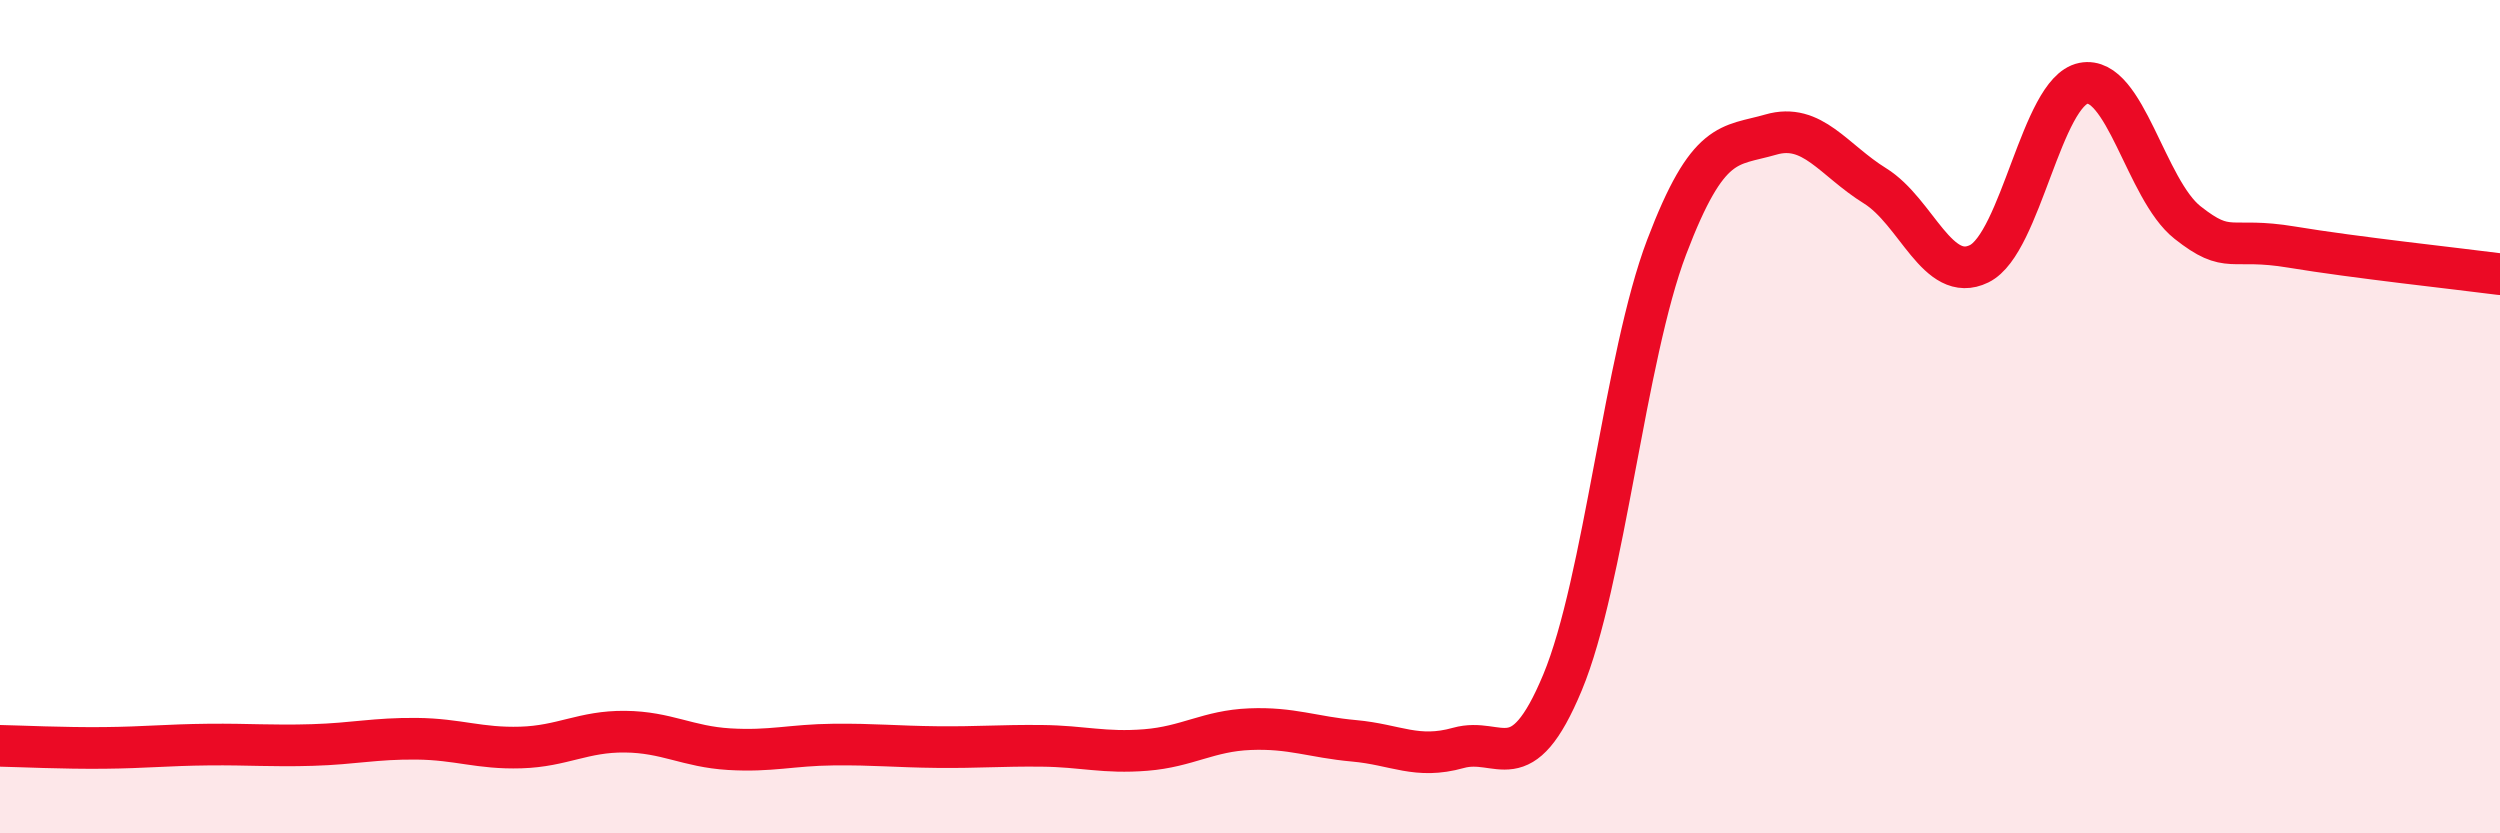 
    <svg width="60" height="20" viewBox="0 0 60 20" xmlns="http://www.w3.org/2000/svg">
      <path
        d="M 0,17.9 C 0.5,17.91 1.5,17.96 2.5,17.95 C 3.5,17.94 4,17.88 5,17.87 C 6,17.86 6.5,17.91 7.5,17.88 C 8.5,17.85 9,17.72 10,17.73 C 11,17.74 11.5,17.97 12.5,17.94 C 13.5,17.91 14,17.55 15,17.56 C 16,17.57 16.5,17.92 17.5,17.98 C 18.5,18.04 19,17.88 20,17.87 C 21,17.86 21.5,17.92 22.5,17.93 C 23.5,17.94 24,17.89 25,17.9 C 26,17.91 26.5,18.08 27.5,18 C 28.5,17.92 29,17.54 30,17.5 C 31,17.46 31.5,17.69 32.5,17.78 C 33.5,17.87 34,18.23 35,17.95 C 36,17.67 36.5,18.78 37.5,16.38 C 38.5,13.98 39,8.56 40,5.93 C 41,3.3 41.5,3.52 42.5,3.23 C 43.5,2.94 44,3.84 45,4.46 C 46,5.08 46.5,6.82 47.5,6.33 C 48.5,5.84 49,2.2 50,2 C 51,1.8 51.5,4.55 52.5,5.34 C 53.5,6.13 53.5,5.68 55,5.93 C 56.5,6.18 59,6.45 60,6.58L60 20L0 20Z"
        fill="#EB0A25"
        opacity="0.1"
        stroke-linecap="round"
        stroke-linejoin="round"
      />
      <path
        d="M 0,17.9 C 0.5,17.91 1.5,17.96 2.5,17.95 C 3.5,17.94 4,17.88 5,17.87 C 6,17.86 6.5,17.91 7.5,17.88 C 8.5,17.85 9,17.72 10,17.73 C 11,17.74 11.5,17.97 12.5,17.94 C 13.5,17.91 14,17.55 15,17.56 C 16,17.57 16.5,17.92 17.5,17.98 C 18.5,18.04 19,17.88 20,17.87 C 21,17.86 21.5,17.92 22.5,17.93 C 23.5,17.94 24,17.89 25,17.9 C 26,17.91 26.5,18.08 27.5,18 C 28.5,17.92 29,17.54 30,17.5 C 31,17.46 31.5,17.69 32.5,17.78 C 33.5,17.87 34,18.23 35,17.95 C 36,17.67 36.5,18.78 37.5,16.38 C 38.5,13.98 39,8.56 40,5.93 C 41,3.3 41.5,3.52 42.5,3.23 C 43.5,2.94 44,3.84 45,4.46 C 46,5.08 46.5,6.82 47.5,6.33 C 48.5,5.84 49,2.2 50,2 C 51,1.8 51.5,4.55 52.5,5.34 C 53.5,6.13 53.5,5.68 55,5.93 C 56.5,6.18 59,6.45 60,6.58"
        stroke="#EB0A25"
        stroke-width="1"
        fill="none"
        stroke-linecap="round"
        stroke-linejoin="round"
      />
    </svg>
  